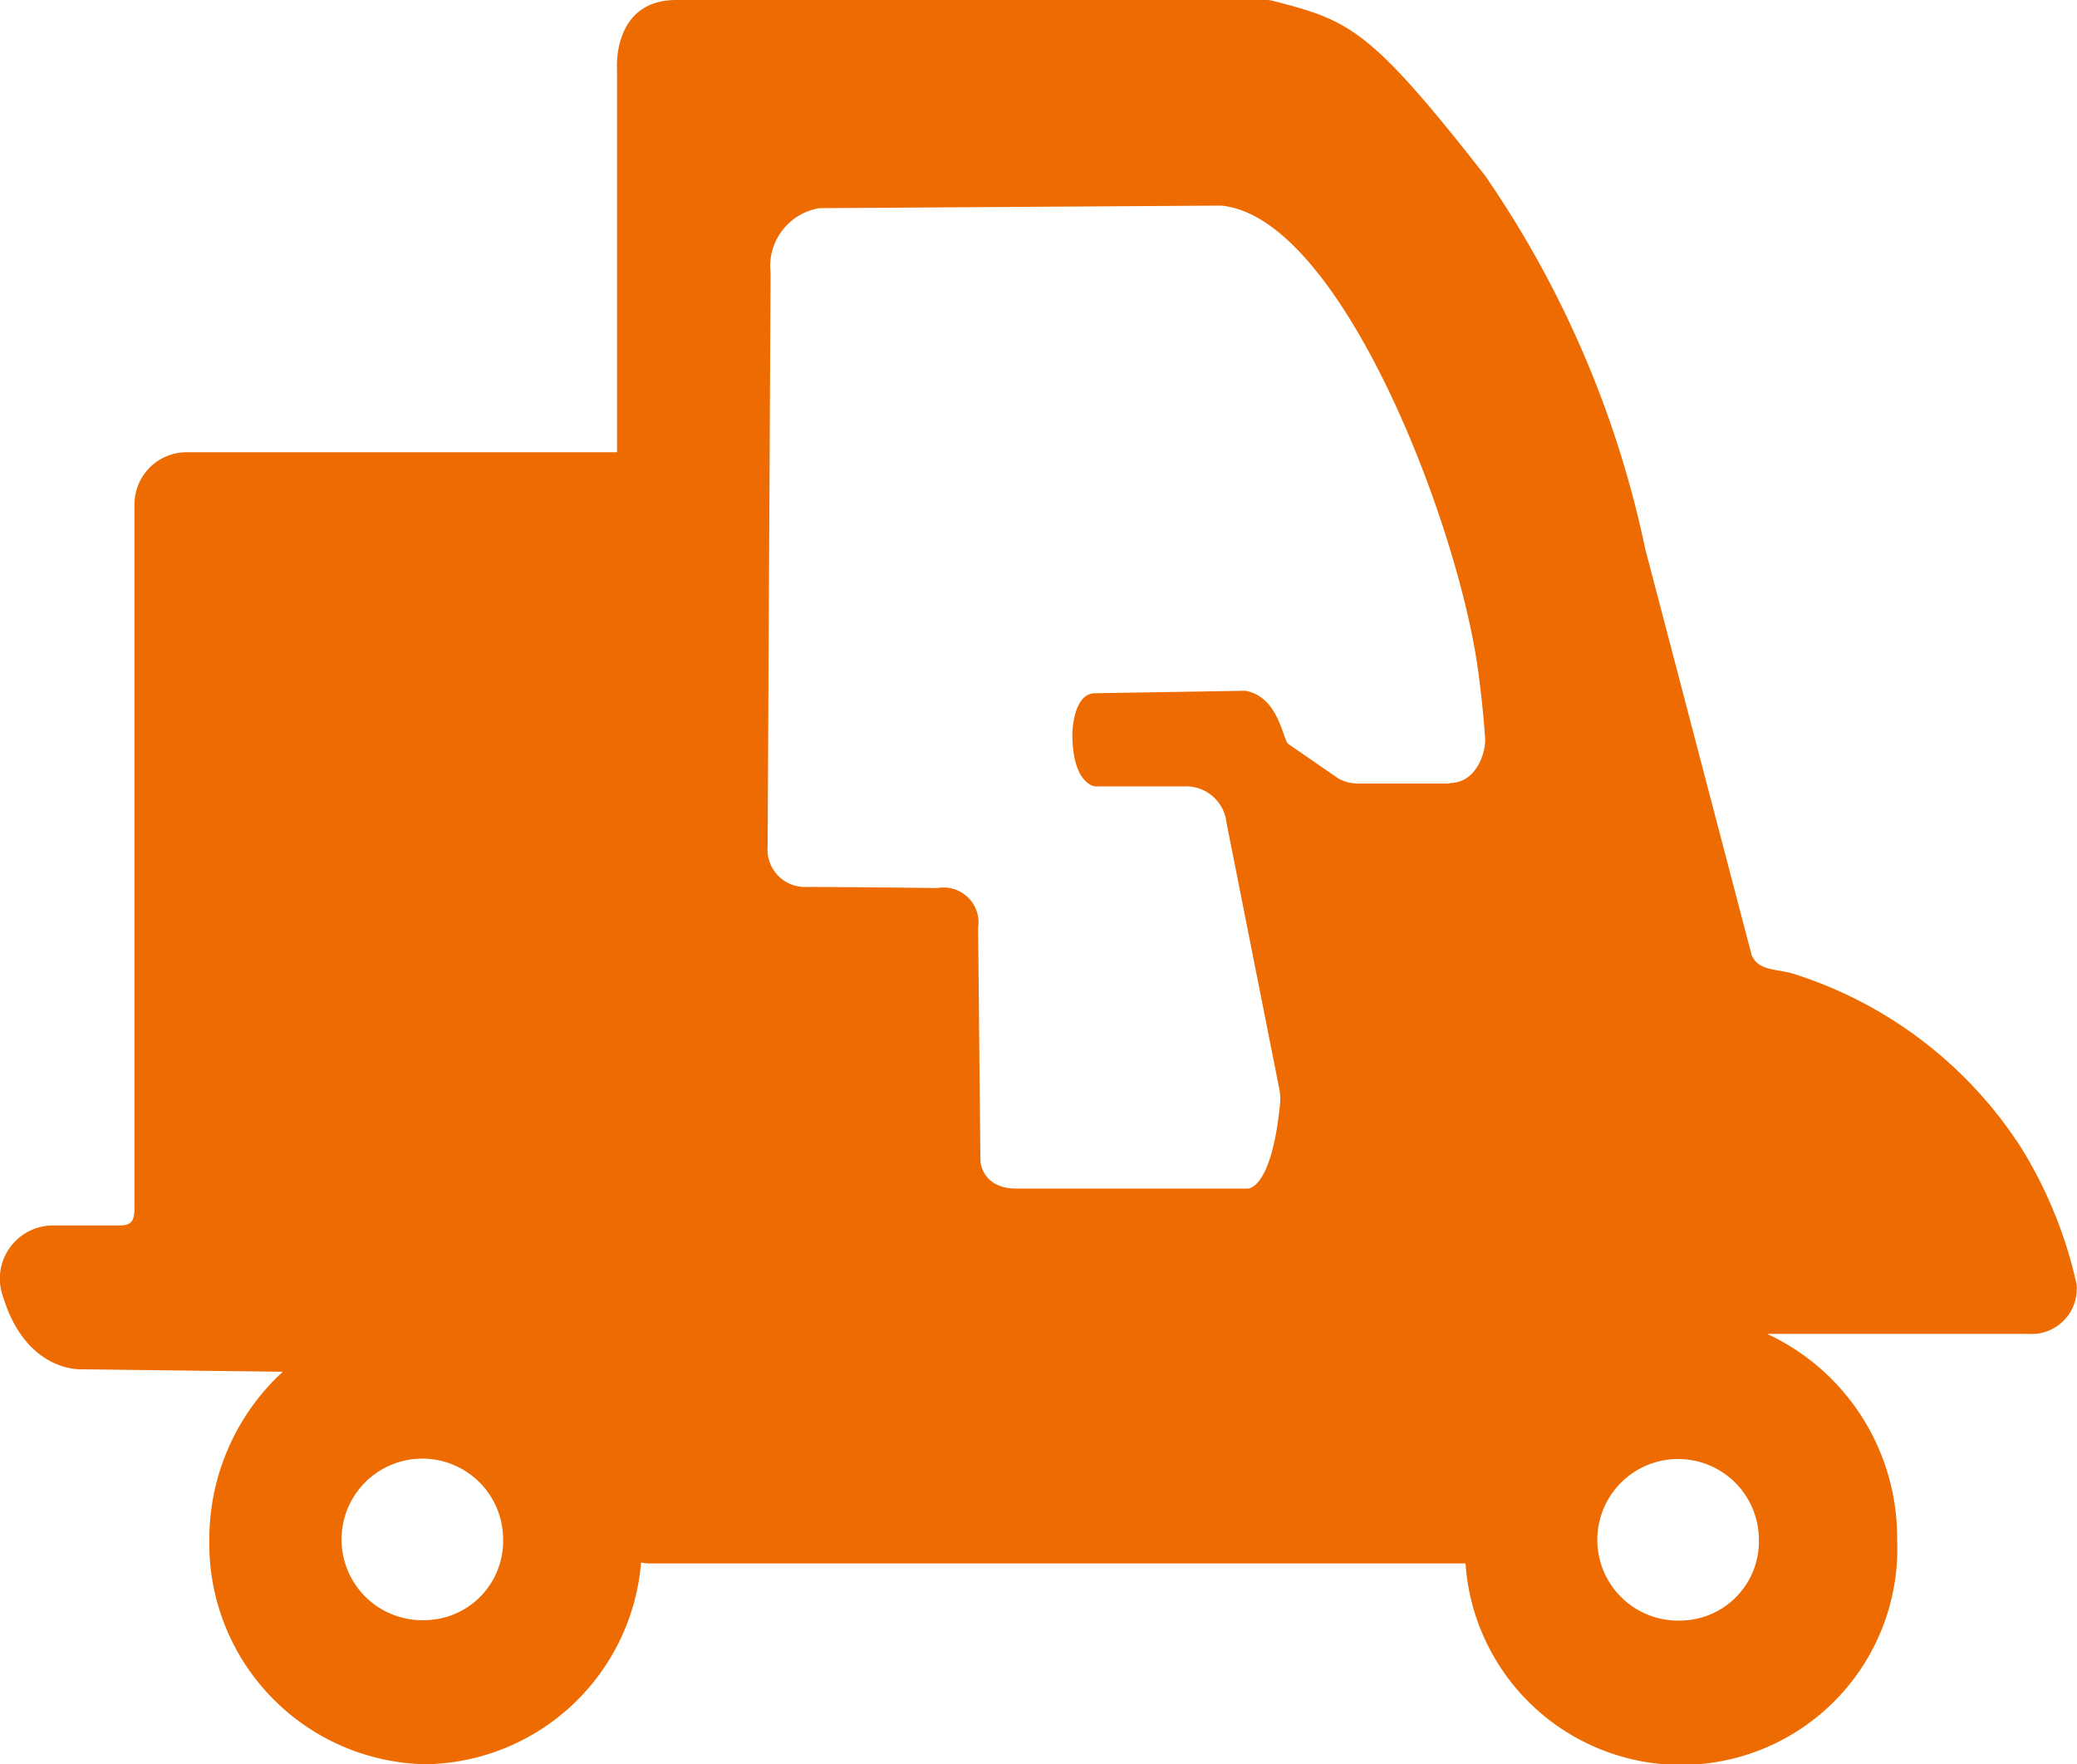 <svg xmlns="http://www.w3.org/2000/svg" xmlns:xlink="http://www.w3.org/1999/xlink" width="21.005" height="17.839" viewBox="0 0 21.005 17.839">
  <defs>
    <clipPath id="clip-path">
      <rect id="長方形_497" data-name="長方形 497" width="21.005" height="17.839" fill="#ed6b00"/>
    </clipPath>
  </defs>
  <g id="グループ_612" data-name="グループ 612" clip-path="url(#clip-path)">
    <path id="パス_254" data-name="パス 254" d="M21,12.983a4.446,4.446,0,0,0-.552-1.365,4.264,4.264,0,0,0-2.261-1.755c-.205-.076-.388-.03-.471-.2L16.638,5.549a10.394,10.394,0,0,0-1.587-3.726A.591.591,0,0,0,15,1.752C13.844.277,13.646.209,12.868.007A.326.326,0,0,0,12.785,0H6.84c-.652,0-.6.7-.6.7V4.573H1.879a.528.528,0,0,0-.519.538v7.1c0,.14-.033.181-.156.181H.521a.538.538,0,0,0-.488.727c.234.754.78.727.78.727l2.047.025a2.3,2.3,0,0,0-.743,1.7,2.23,2.23,0,0,0,2.189,2.269A2.22,2.22,0,0,0,6.483,15.8a.433.433,0,0,0,.075.009h8.263a2.186,2.186,0,0,0,4.365-.241,2.273,2.273,0,0,0-1.315-2.08l1.42,0H20.51A.457.457,0,0,0,21,12.983m-16.7,3.4a.817.817,0,1,1,.788-.816.8.8,0,0,1-.788.816M14.661,7.923h-.929a.412.412,0,0,1-.194-.049l-.506-.349c-.06-.032-.092-.477-.437-.54l-1.52.025c-.226,0-.23.41-.23.41,0,.516.231.532.231.532h.9a.412.412,0,0,1,.429.374l.533,2.686a.526.526,0,0,1,.007.152c-.088.883-.331.855-.331.855H10.28c-.351,0-.365-.277-.365-.277s-.023-2.326-.023-2.362a.353.353,0,0,0-.412-.4s-.9-.011-1.322-.011a.379.379,0,0,1-.395-.41l.03-5.8a.594.594,0,0,1,.493-.654l4.061-.026c1.2.106,2.38,3.165,2.595,4.658.056.39.077.724.077.724.012.127-.078.457-.359.457M17,16.387a.817.817,0,1,1,.788-.816.8.8,0,0,1-.788.816" transform="translate(0 0)" fill="#ed6b00"/>
  </g>
</svg>
